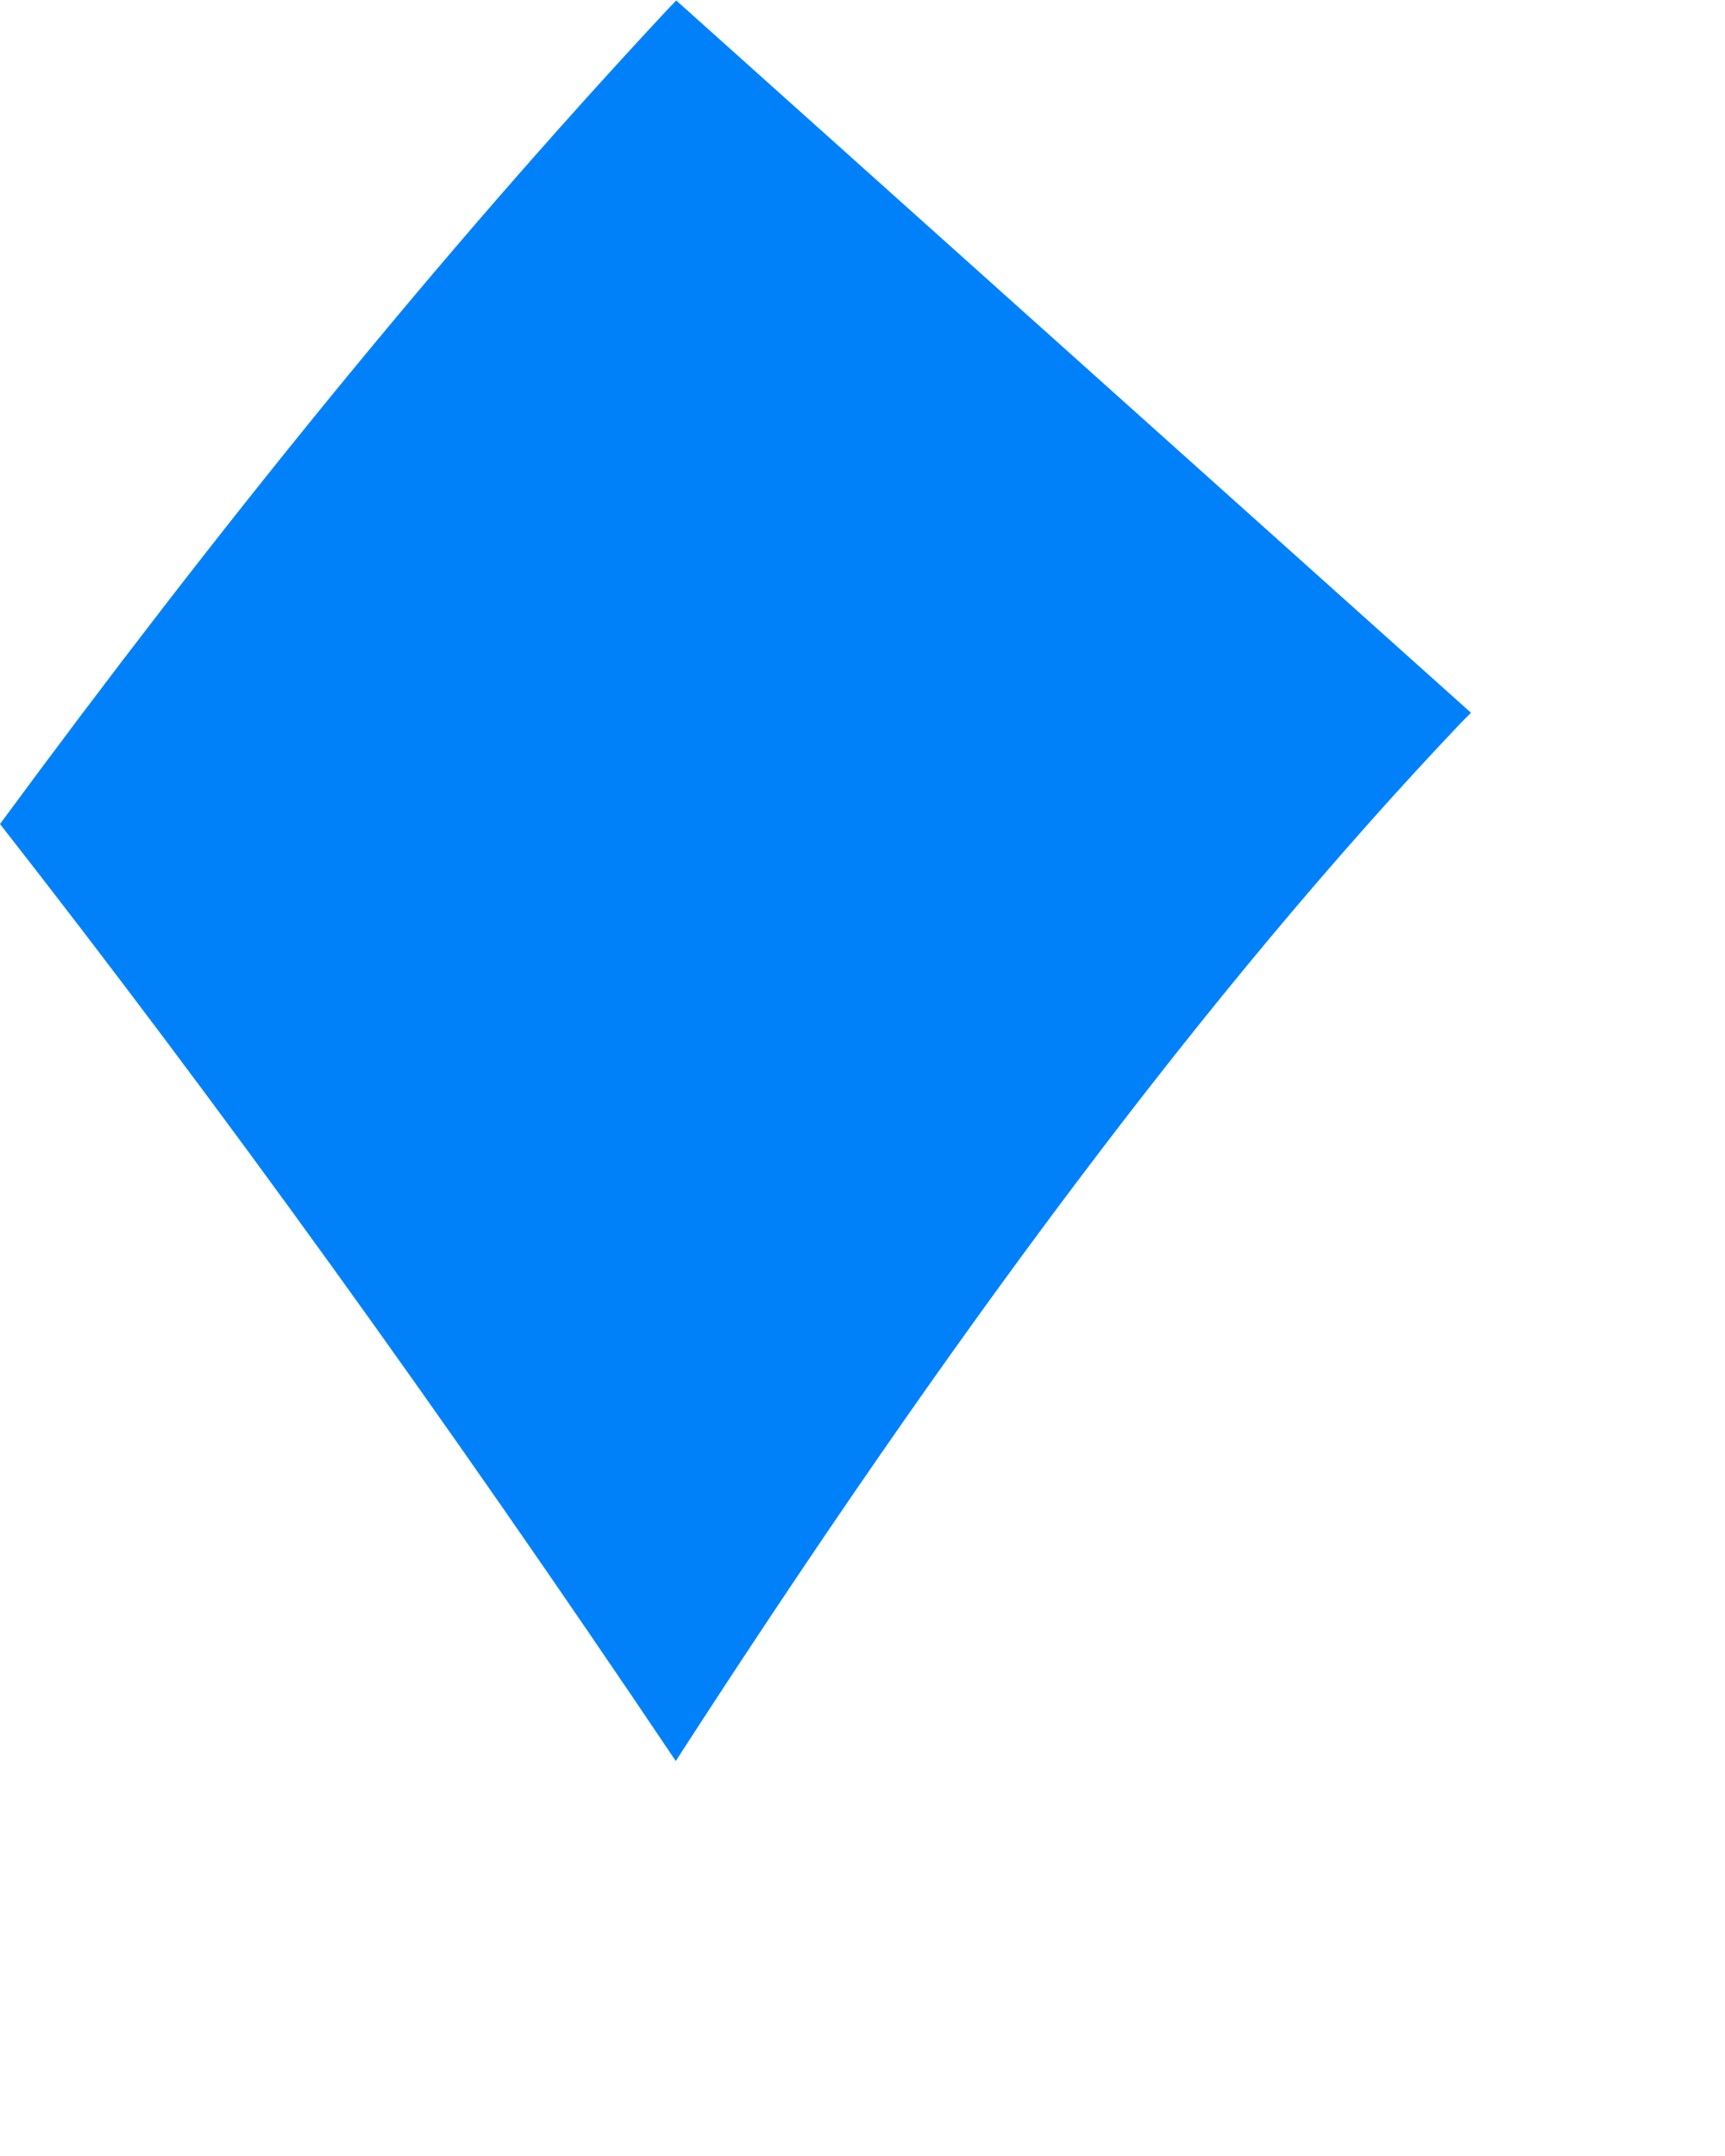 <?xml version="1.0" encoding="utf-8"?>
<svg xmlns="http://www.w3.org/2000/svg" fill="none" height="100%" overflow="visible" preserveAspectRatio="none" style="display: block;" viewBox="0 0 4 5" width="100%">
<path d="M1.568 0.001L1.547 0.023C1.013 0.596 0.499 1.233 0 1.911C0.504 2.555 1.024 3.276 1.567 4.084C2.207 3.093 2.804 2.291 3.389 1.675L3.411 1.653L1.568 0.001Z" fill="url(#paint0_linear_0_50345)" id="Vector"/>
<defs>
<linearGradient gradientUnits="userSpaceOnUse" id="paint0_linear_0_50345" x1="118.718" x2="239.308" y1="281.22" y2="113.948">
<stop offset="0.28" stop-color="#007FF8"/>
<stop offset="0.914" stop-color="#0082FB"/>
</linearGradient>
</defs>
</svg>